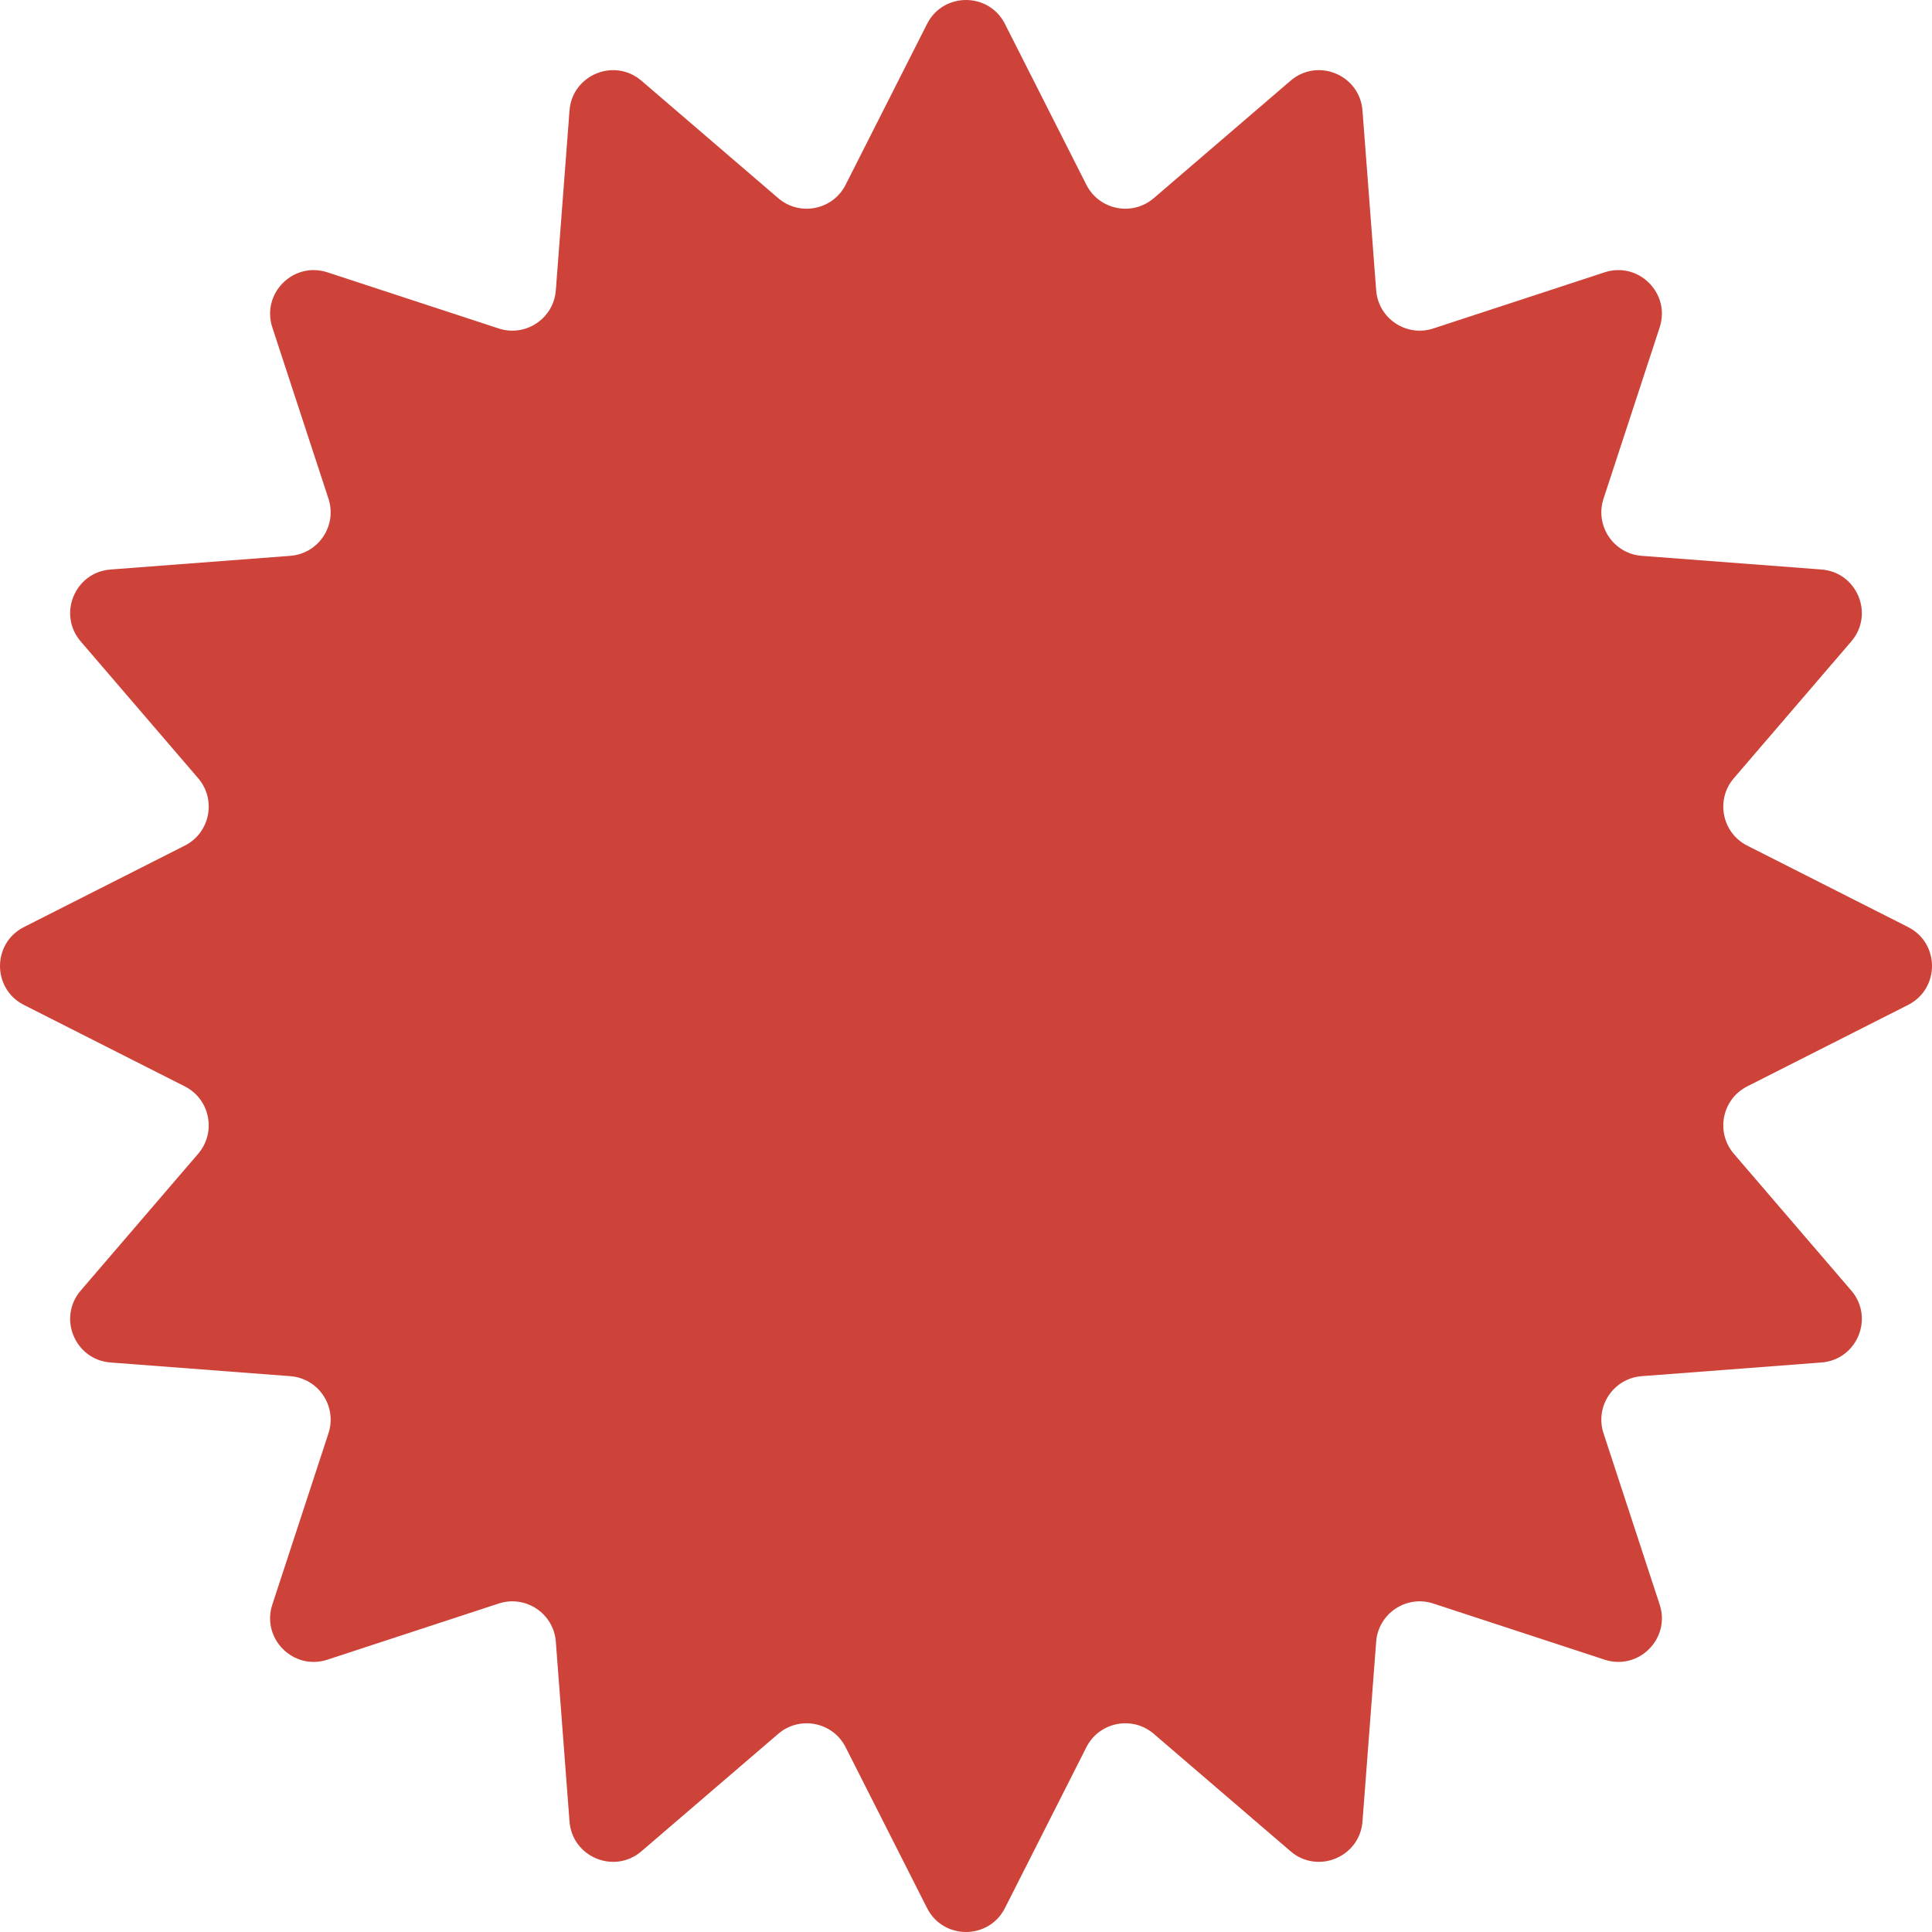 <svg width="197" height="197" viewBox="0 0 197 197" fill="none" xmlns="http://www.w3.org/2000/svg">
<path d="M94.529 2.441C96.176 -0.814 100.824 -0.813 102.471 2.441L110.774 18.84C112.079 21.417 115.453 22.088 117.645 20.207L131.592 8.233C134.359 5.857 138.652 7.635 138.929 11.272L140.324 29.601C140.543 32.481 143.404 34.392 146.149 33.493L163.616 27.768C167.082 26.632 170.368 29.918 169.232 33.384L163.507 50.851C162.607 53.596 164.519 56.457 167.399 56.676L185.728 58.071C189.364 58.348 191.143 62.641 188.767 65.408L176.793 79.355C174.912 81.547 175.583 84.921 178.16 86.226L194.559 94.529C197.813 96.176 197.813 100.824 194.559 102.471L178.16 110.774C175.583 112.079 174.912 115.453 176.793 117.645L188.767 131.592C191.143 134.359 189.365 138.652 185.728 138.929L167.399 140.324C164.519 140.543 162.607 143.404 163.507 146.149L169.232 163.616C170.368 167.082 167.082 170.368 163.616 169.232L146.149 163.507C143.404 162.607 140.543 164.519 140.324 167.399L138.929 185.728C138.652 189.365 134.359 191.143 131.592 188.767L117.645 176.793C115.453 174.912 112.079 175.583 110.774 178.16L102.471 194.559C100.824 197.813 96.176 197.813 94.529 194.559L86.226 178.16C84.921 175.583 81.547 174.912 79.355 176.793L65.408 188.767C62.641 191.143 58.348 189.365 58.071 185.728L56.676 167.399C56.457 164.519 53.596 162.607 50.851 163.507L33.384 169.232C29.918 170.368 26.632 167.082 27.768 163.616L33.493 146.149C34.392 143.404 32.481 140.543 29.601 140.324L11.272 138.929C7.635 138.652 5.857 134.359 8.233 131.592L20.207 117.645C22.088 115.453 21.417 112.079 18.84 110.774L2.441 102.471C-0.814 100.824 -0.813 96.176 2.441 94.529L18.84 86.226C21.417 84.921 22.088 81.547 20.207 79.355L8.233 65.408C5.857 62.641 7.635 58.348 11.272 58.071L29.601 56.676C32.481 56.457 34.392 53.596 33.493 50.851L27.768 33.384C26.632 29.918 29.918 26.632 33.384 27.768L50.851 33.493C53.596 34.392 56.457 32.481 56.676 29.601L58.071 11.272C58.348 7.636 62.641 5.857 65.408 8.233L79.355 20.207C81.547 22.088 84.921 21.417 86.226 18.84L94.529 2.441Z" fill="#CE4339"/>
</svg>
